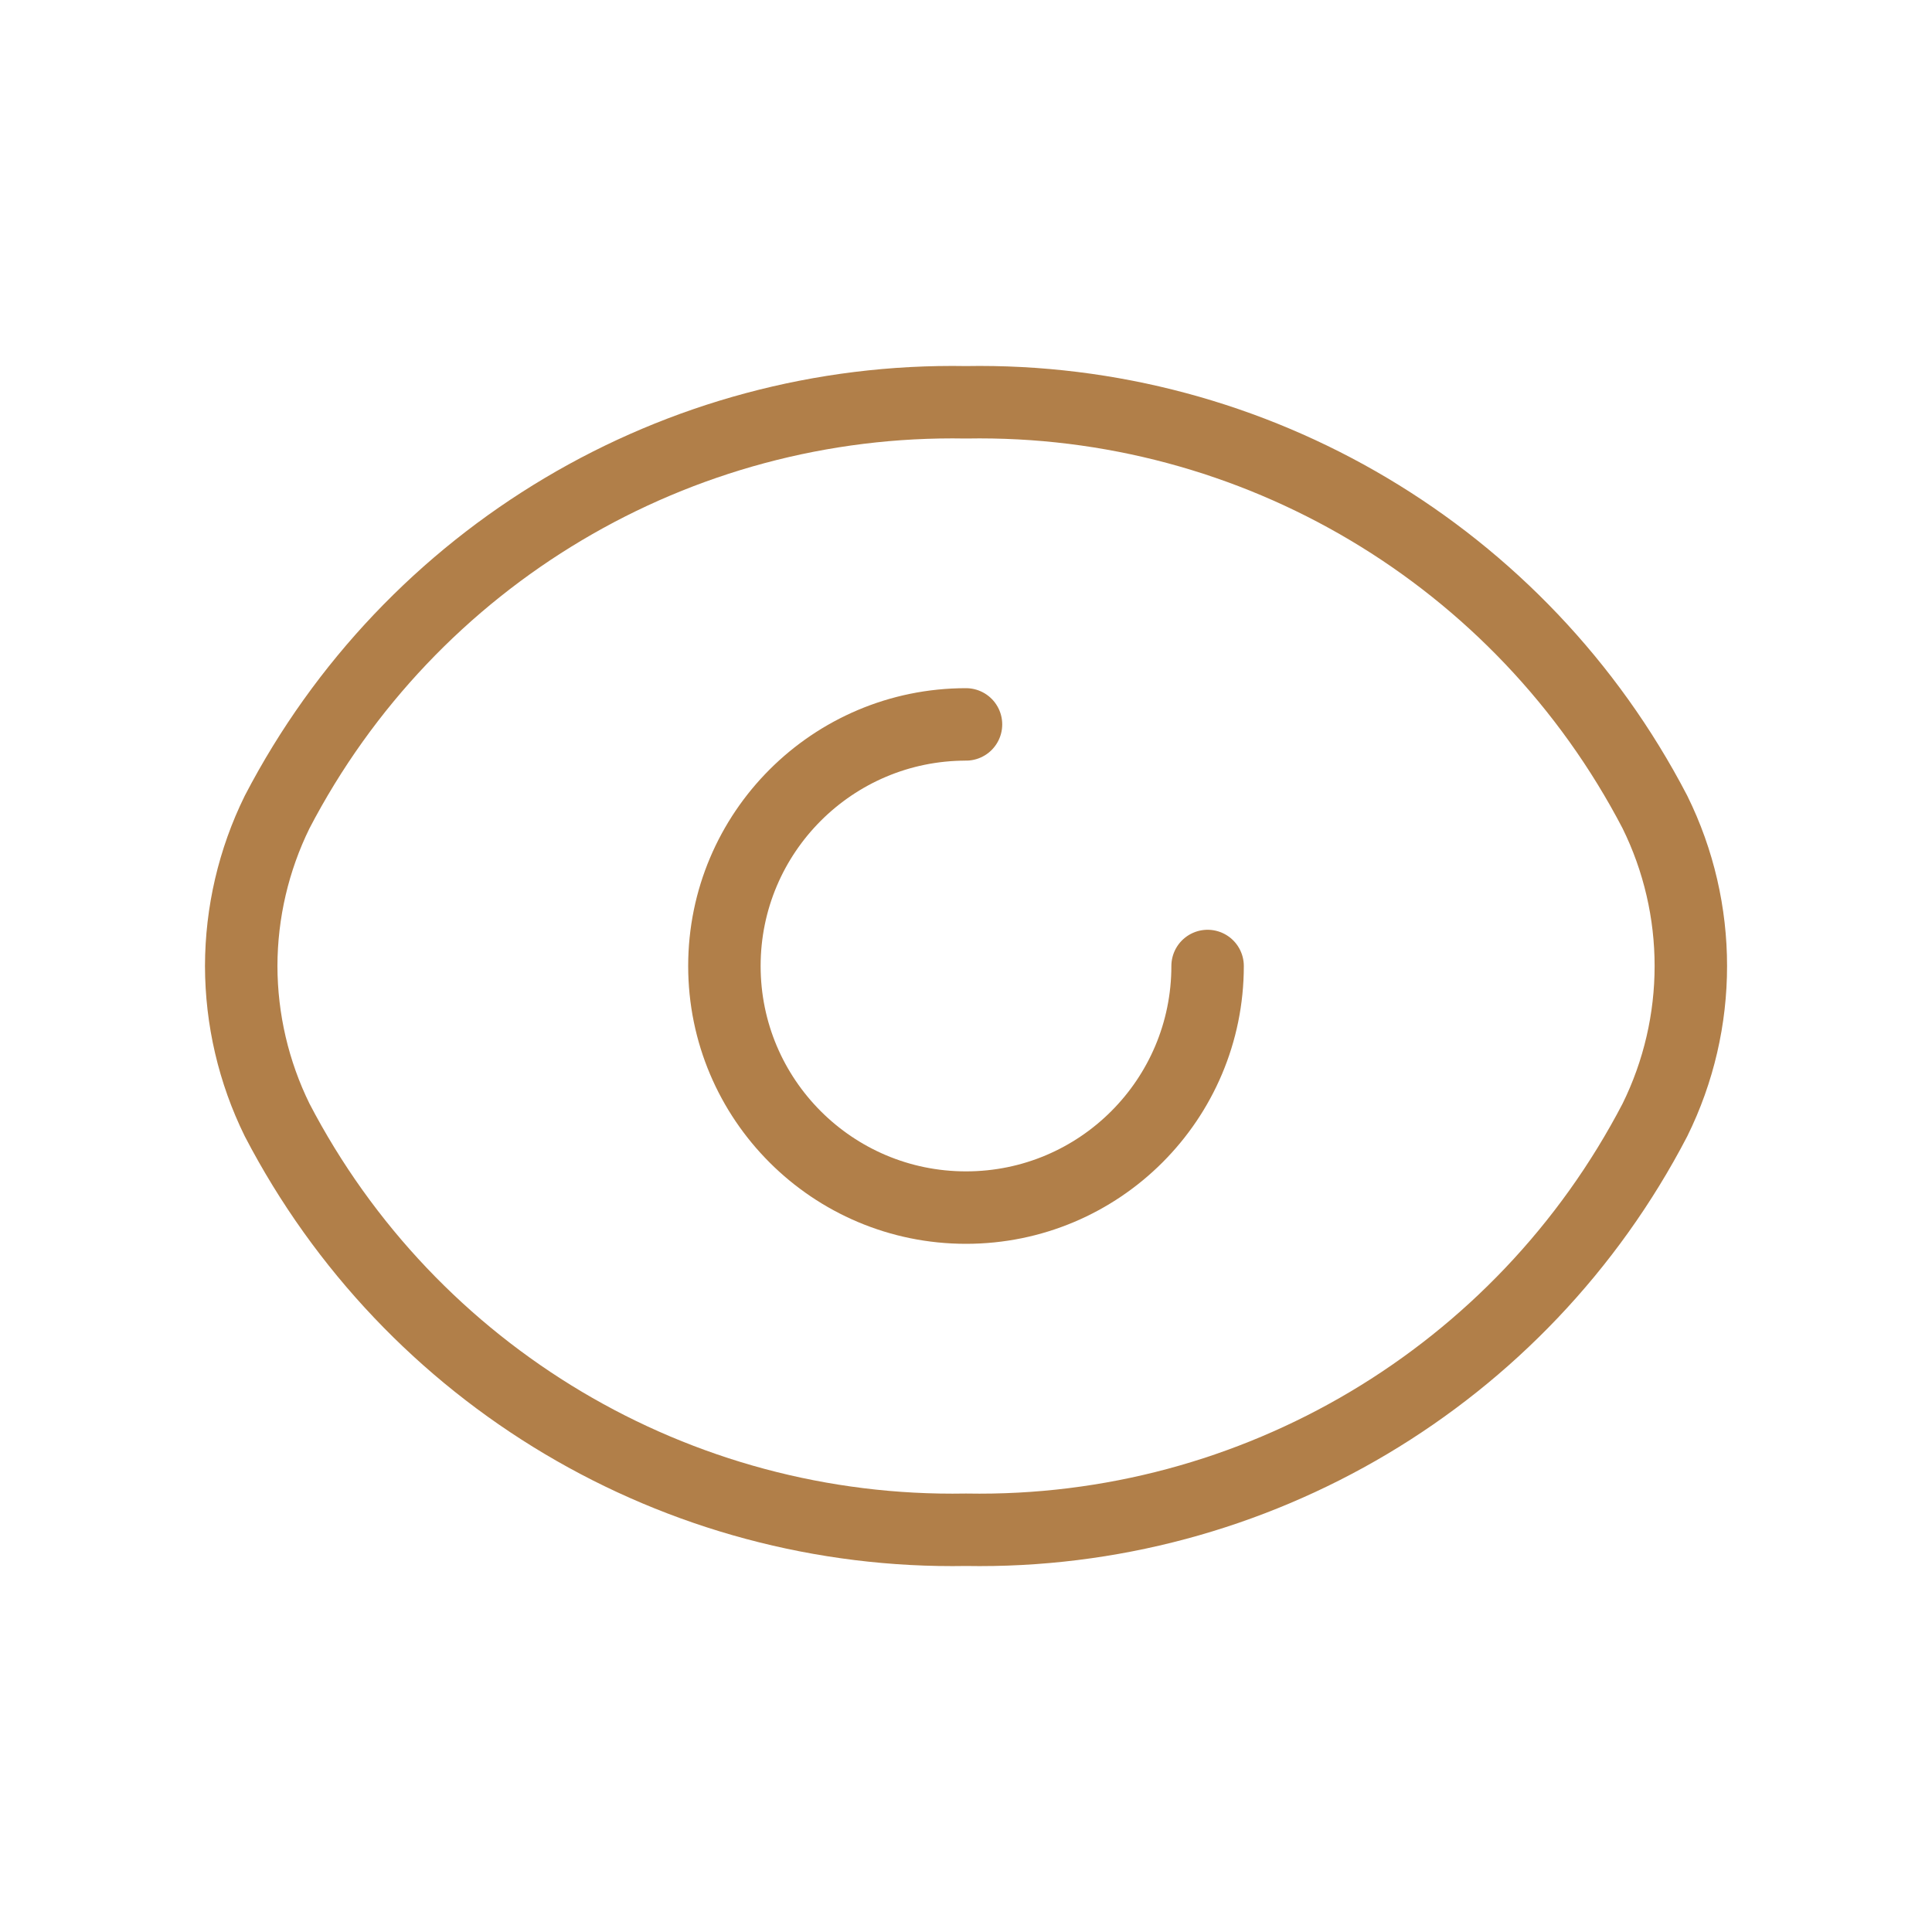 <svg width="40" height="40" viewBox="0 0 40 40" fill="none" xmlns="http://www.w3.org/2000/svg">
<path fill-rule="evenodd" clip-rule="evenodd" d="M4.994 20C4.996 18.895 5.25 17.804 5.738 16.812V16.812C8.498 11.508 14.022 8.222 20 8.329C25.979 8.222 31.503 11.508 34.263 16.812V16.812C35.255 18.822 35.255 21.178 34.263 23.188V23.188C31.503 28.492 25.979 31.778 20 31.672C14.022 31.778 8.498 28.492 5.738 23.188V23.188C5.25 22.196 4.996 21.106 4.994 20Z" stroke="#B17F49" stroke-width="1.5" stroke-linecap="round" stroke-linejoin="round"/>
<path d="M25.002 20C25.002 22.763 22.763 25.002 20 25.002C17.238 25.002 14.998 22.763 14.998 20C14.998 17.238 17.238 14.998 20 14.998" stroke="#B17F49" stroke-width="1.5" stroke-linecap="round" stroke-linejoin="round"/>
</svg>
